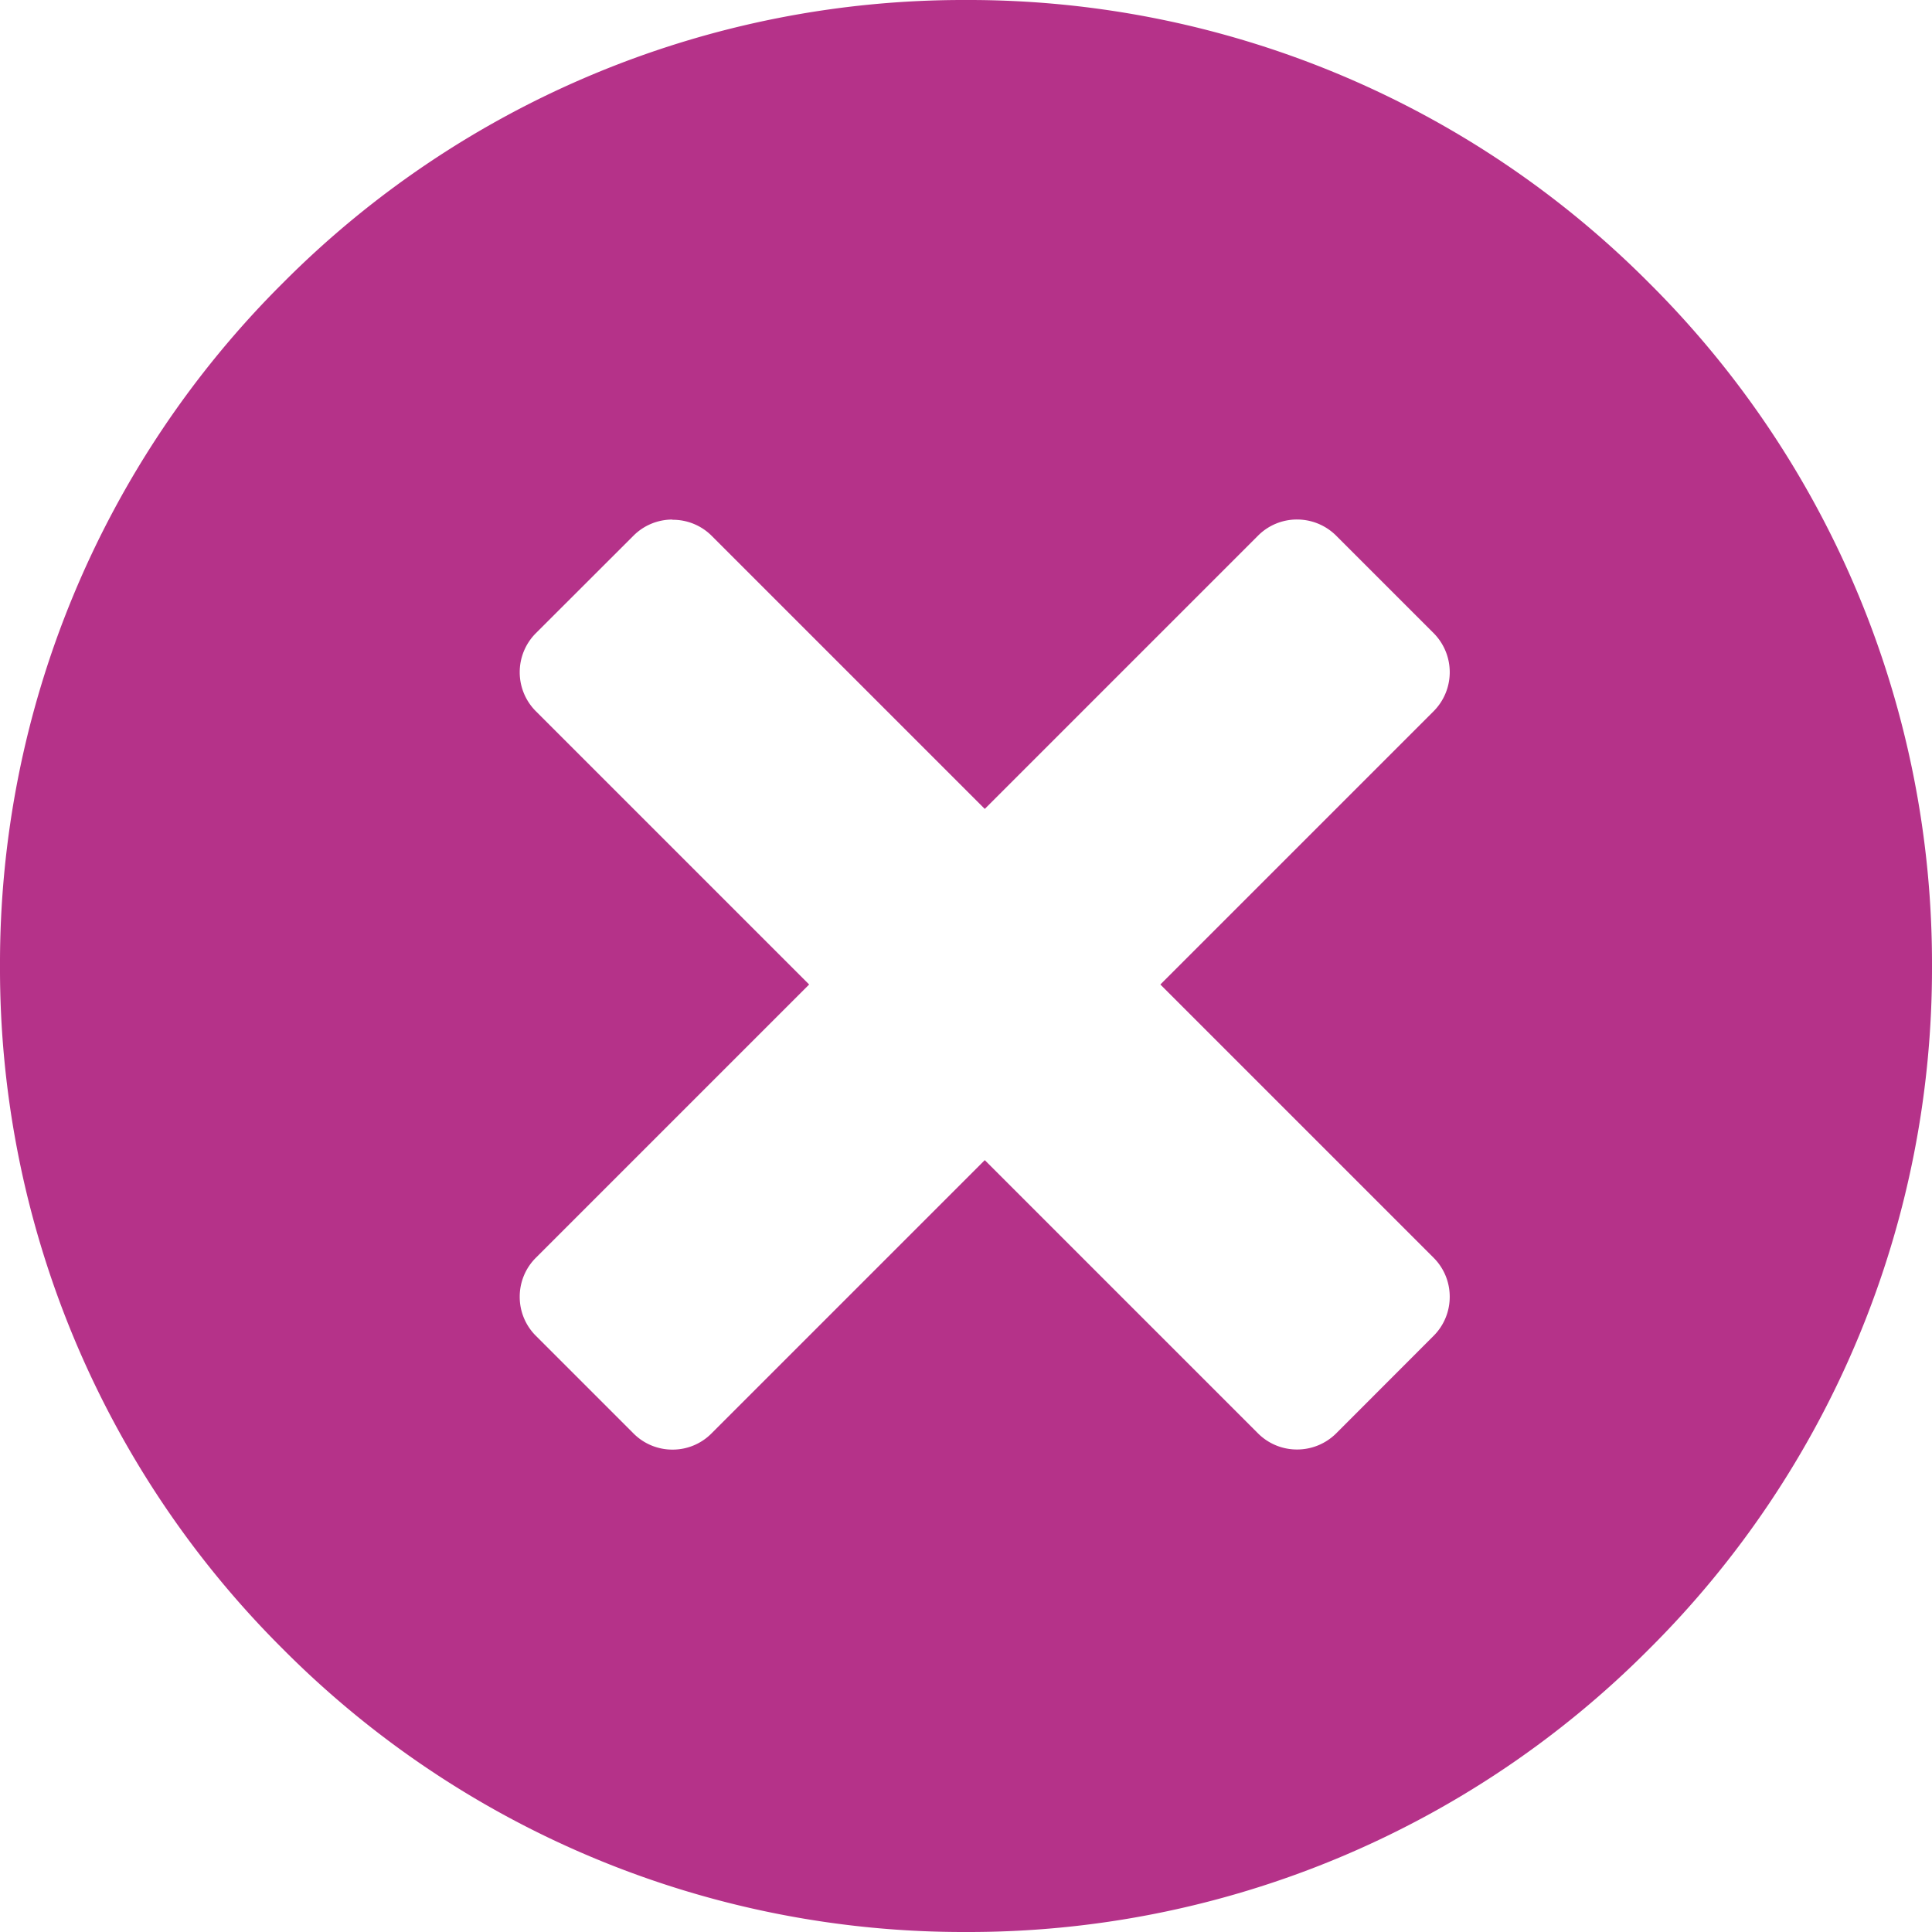 <svg xmlns="http://www.w3.org/2000/svg" width="34.88" height="34.88">
  <path fill="#b53289" d="M17.441 34.88a17.325 17.325 0 0 1-12.333-5.108A17.323 17.323 0 0 1 0 17.441 17.325 17.325 0 0 1 5.108 5.108 17.325 17.325 0 0 1 17.441 0a17.323 17.323 0 0 1 12.331 5.108 17.328 17.328 0 0 1 5.108 12.333 17.325 17.325 0 0 1-5.108 12.331 17.324 17.324 0 0 1-12.331 5.108Zm-5.3-25.5a.99.99 0 0 0-.707.294l-1.757 1.755a.994.994 0 0 0-.294.707.994.994 0 0 0 .294.707l4.931 4.931-4.931 4.931a.99.99 0 0 0-.294.707.99.99 0 0 0 .294.707l1.757 1.757a.989.989 0 0 0 .707.295.987.987 0 0 0 .707-.295l4.931-4.931 4.931 4.931a.993.993 0 0 0 .707.293 1 1 0 0 0 .708-.293l1.755-1.757a.992.992 0 0 0 .293-.707.992.992 0 0 0-.293-.707l-4.931-4.931 4.931-4.931a1 1 0 0 0 0-1.415l-1.755-1.755a1 1 0 0 0-.708-.294.99.99 0 0 0-.707.294l-4.931 4.931-4.931-4.931a.99.99 0 0 0-.707-.289Z" data-name="Subtraction 8"/>
</svg>